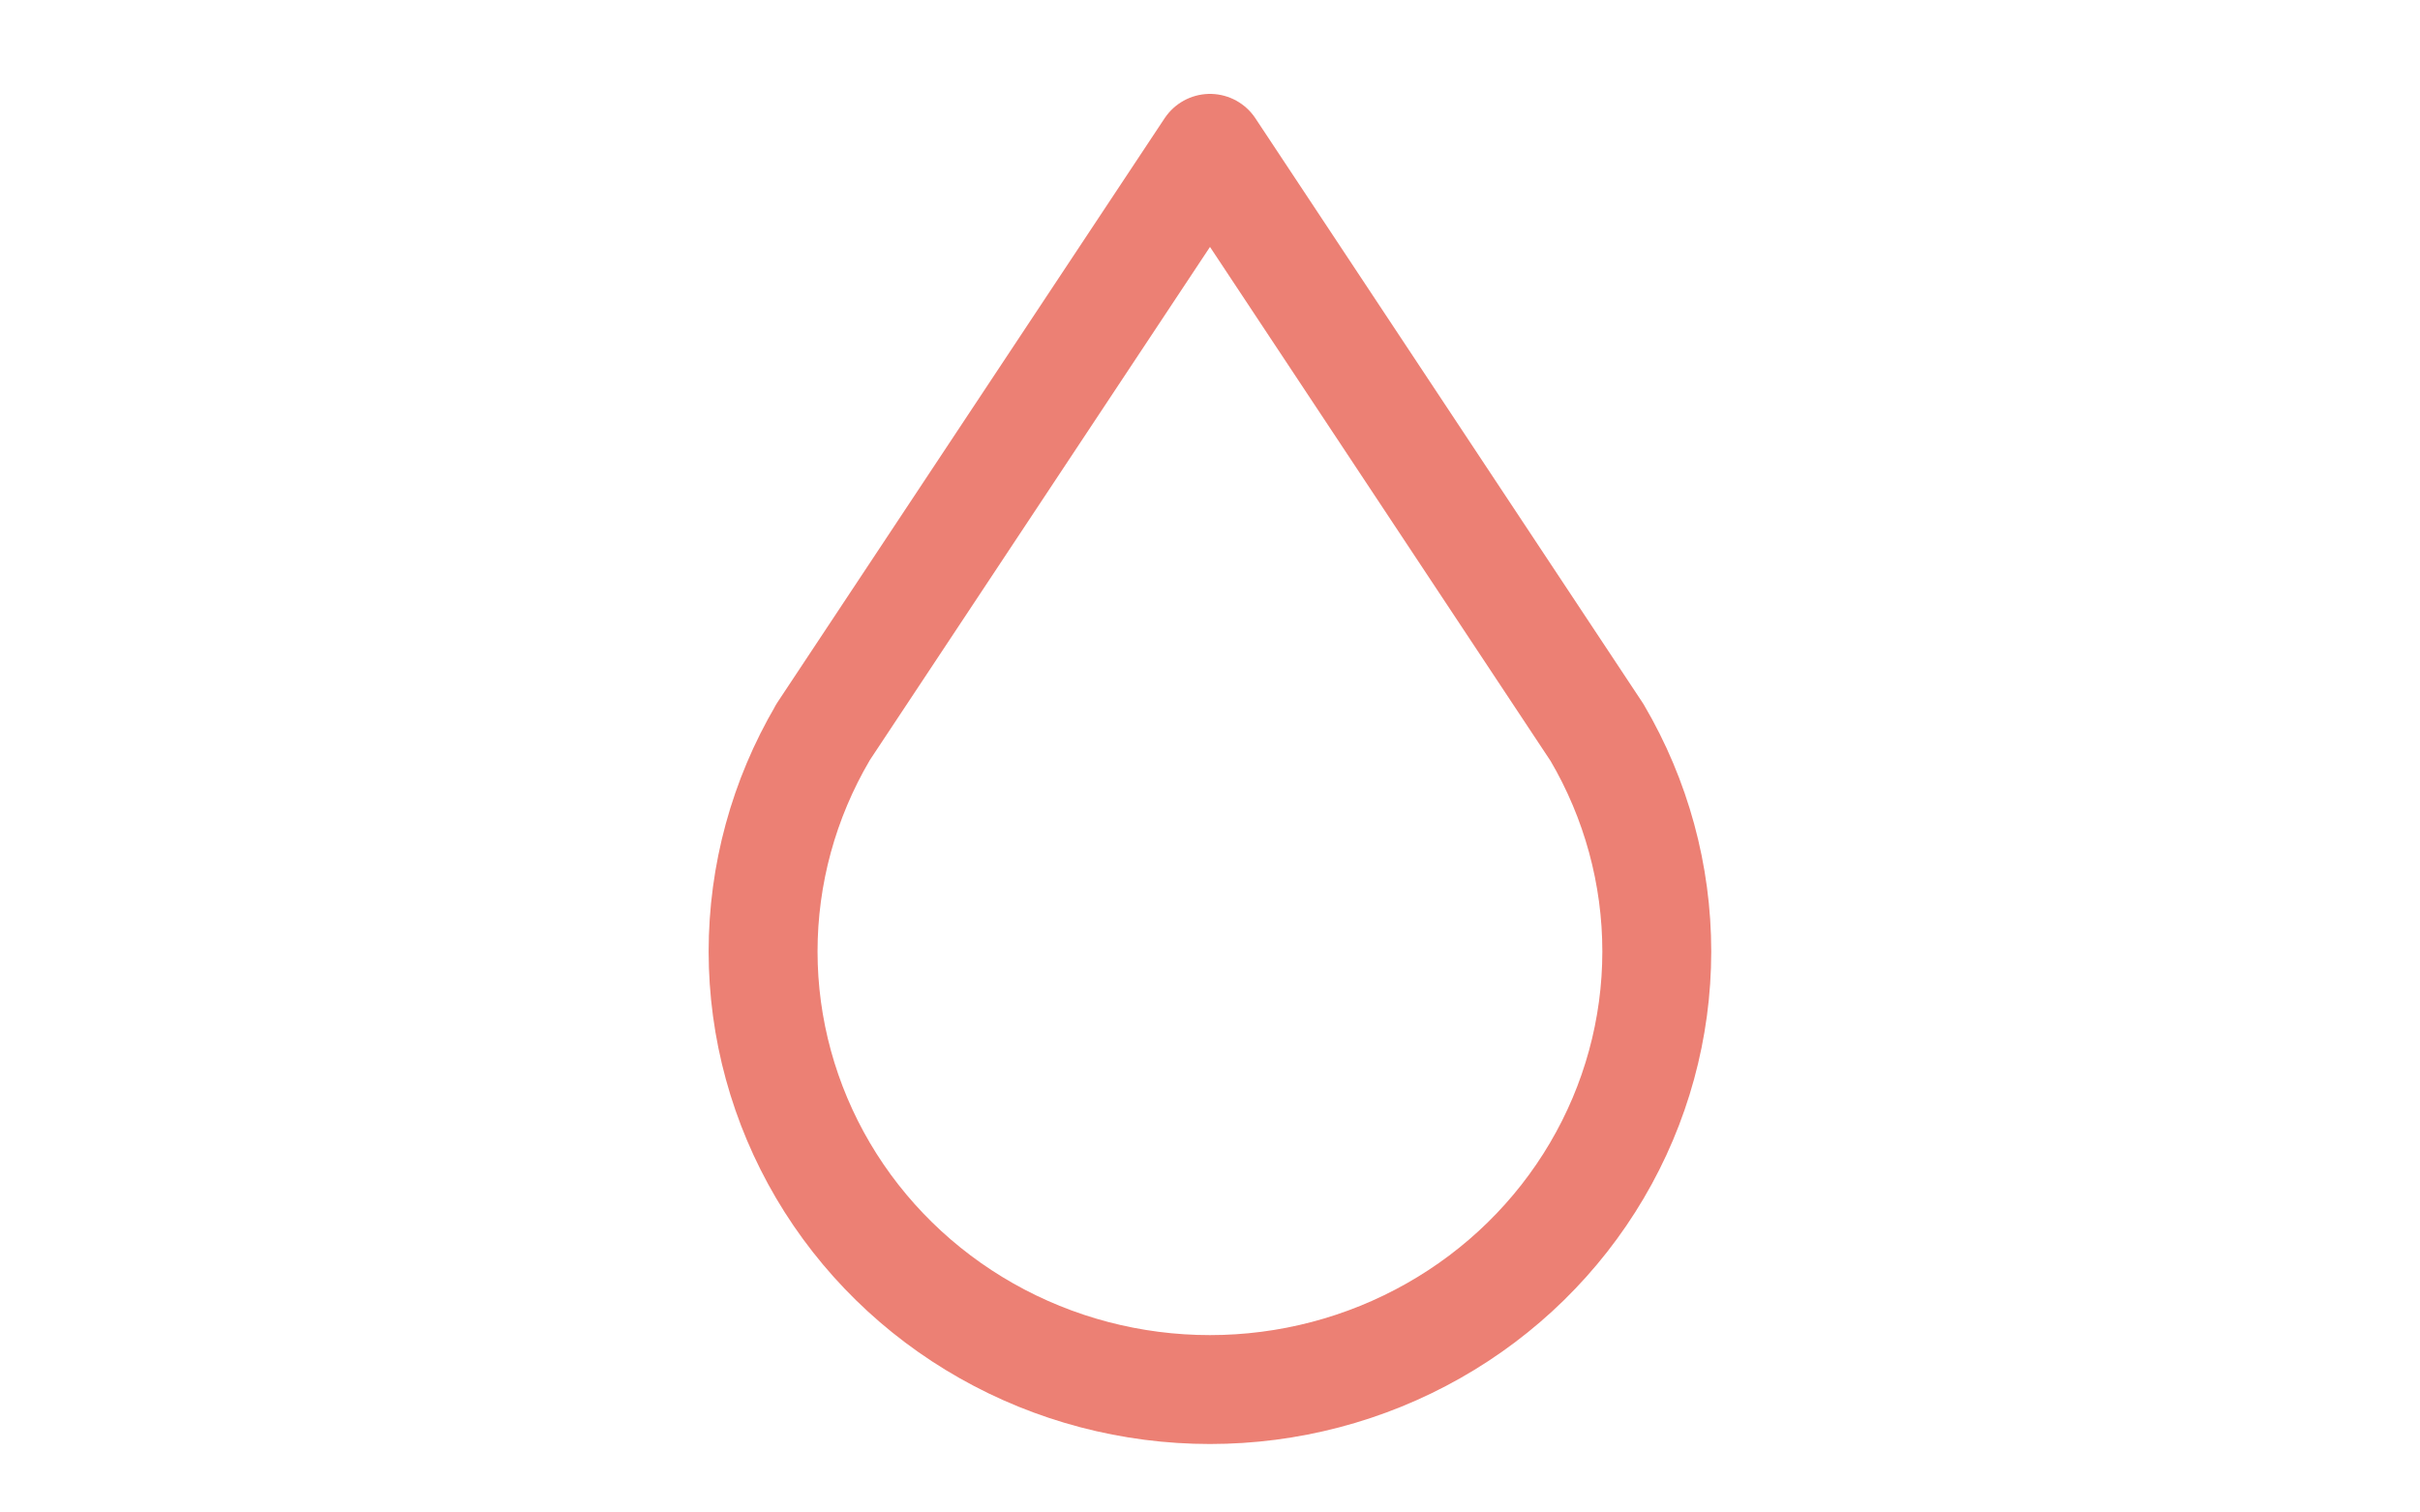 <svg width="40" height="25" viewBox="0 0 40 25" fill="none" xmlns="http://www.w3.org/2000/svg">
<path d="M13.601 12.109C12.953 13.21 12.613 14.458 12.613 15.729C12.614 17 12.956 18.248 13.604 19.349C14.252 20.449 15.185 21.363 16.307 21.998C17.43 22.634 18.703 22.968 19.999 22.968C21.295 22.968 22.568 22.634 23.691 21.998C24.814 21.363 25.746 20.449 26.394 19.349C27.043 18.248 27.384 17 27.385 15.729C27.385 14.458 27.045 13.21 26.398 12.109L20 2.452L13.599 12.109H13.601Z" stroke="#EC8074" stroke-width="1.8" stroke-linecap="round" stroke-linejoin="round"/>
</svg>
